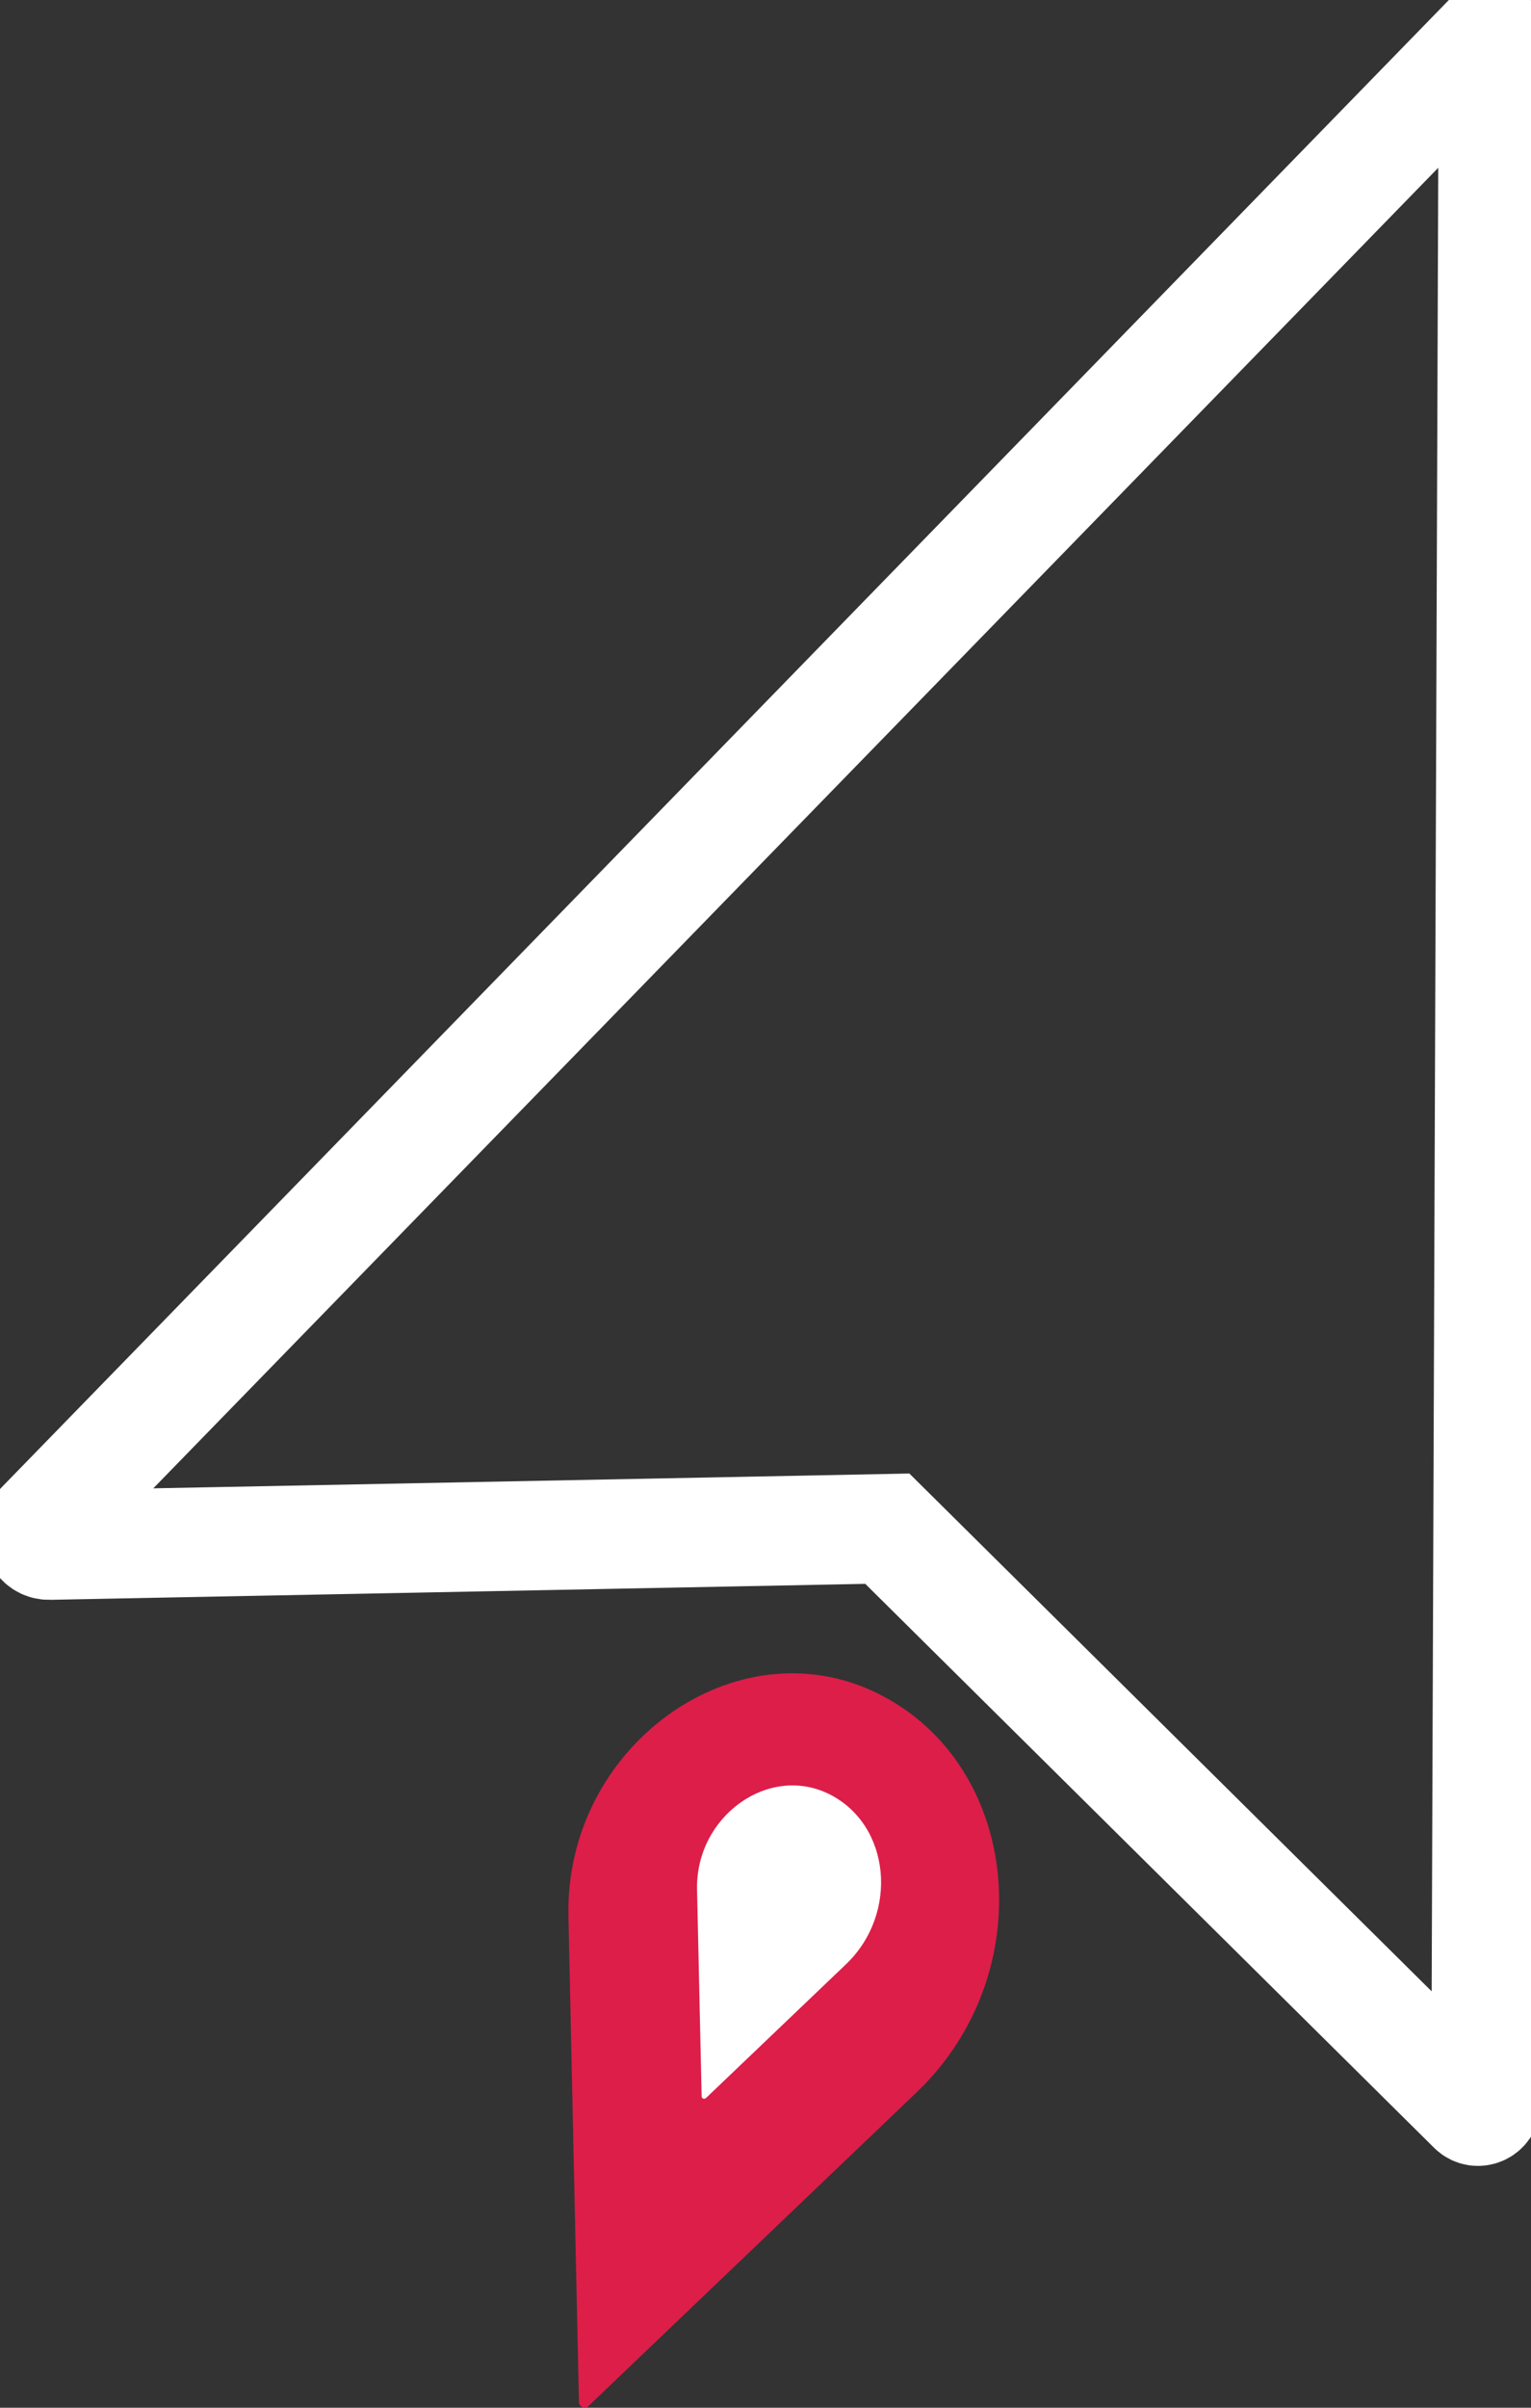 <svg width="7" height="11" viewBox="0 0 7 11" fill="none" xmlns="http://www.w3.org/2000/svg">
<rect x="0" y="0" width="7" height="11" fill="#333333" stroke="none"/>
<g clip-path="url(#clip0_714_1008)">
<path d="M4.057 6.984L6.733 9.635C6.755 9.657 6.794 9.641 6.794 9.609L6.828 0.19C6.828 0.175 6.811 0.167 6.8 0.178L0.187 6.969C0.154 7.003 0.178 7.06 0.225 7.059L4.057 6.984Z" stroke="white" stroke-width="0.5" stroke-miterlimit="10"/>
<path d="M2.692 10.991L4.192 9.558C4.762 9.013 4.669 8.064 4.016 7.738C3.366 7.414 2.582 7.977 2.599 8.755L2.647 10.973C2.647 10.997 2.676 11.009 2.693 10.991H2.692Z" fill="#DC1E49"/>
<path d="M3.228 9.585L3.868 8.974C4.111 8.742 4.072 8.337 3.792 8.197C3.514 8.058 3.18 8.299 3.187 8.632L3.208 9.577C3.208 9.588 3.22 9.592 3.228 9.585Z" fill="white"/>
</g>
<defs>
<clipPath id="clip0_714_1008">
<rect width="7" height="11" fill="white"/>
</clipPath>
</defs>
</svg>
